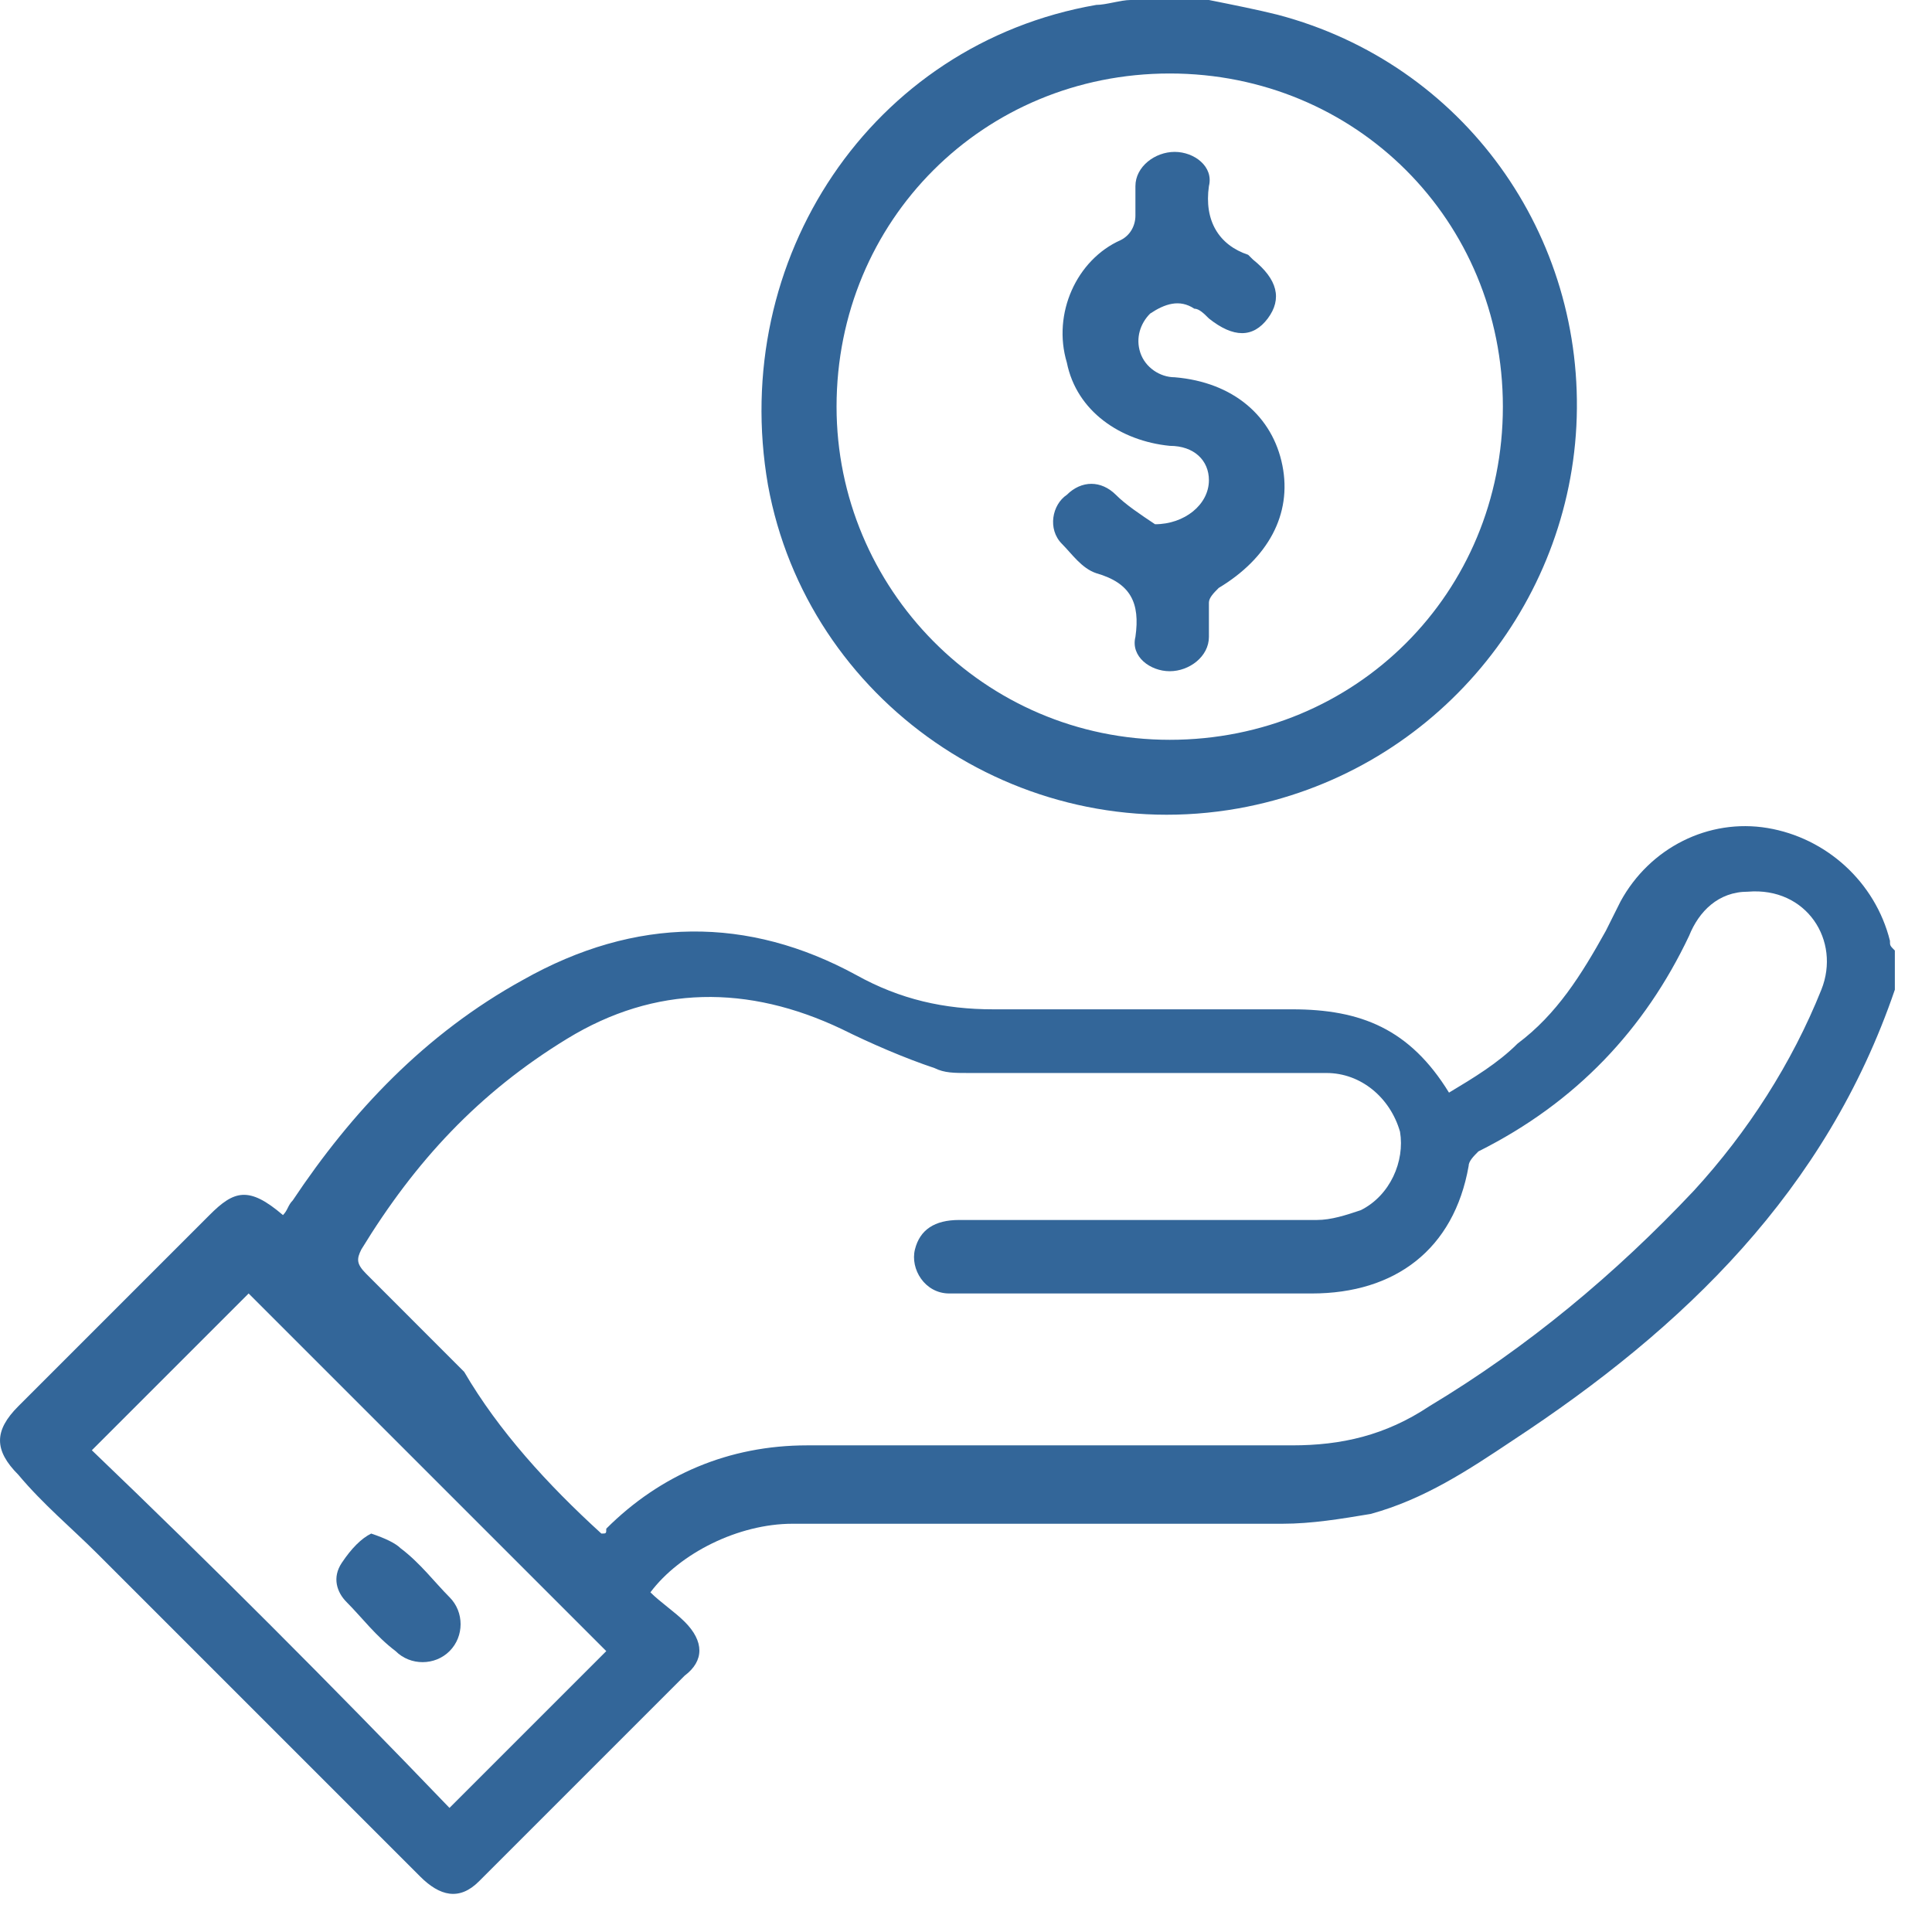 <svg width="26" height="26" viewBox="0 0 26 26" fill="none" xmlns="http://www.w3.org/2000/svg">
<path d="M25.5 13.319C24.577 16.022 22.665 17.869 20.357 19.385C19.764 19.781 19.17 20.176 18.445 20.374C18.049 20.44 17.654 20.506 17.258 20.506C15.082 20.506 12.841 20.506 10.665 20.506C9.94 20.506 9.148 20.901 8.753 21.429C8.885 21.561 9.082 21.693 9.214 21.825C9.478 22.088 9.478 22.352 9.214 22.55C8.291 23.473 7.368 24.396 6.445 25.319C6.181 25.583 5.918 25.517 5.654 25.253C4.203 23.803 2.753 22.352 1.302 20.901C0.973 20.572 0.577 20.242 0.247 19.847C-0.082 19.517 -0.082 19.253 0.247 18.924C1.104 18.066 1.962 17.209 2.819 16.352C3.148 16.022 3.346 15.957 3.808 16.352C3.874 16.286 3.874 16.22 3.94 16.154C4.731 14.967 5.72 13.912 7.038 13.187C8.555 12.33 10.071 12.33 11.522 13.121C12.115 13.451 12.709 13.583 13.368 13.583C14.687 13.583 16.071 13.583 17.39 13.583C18.313 13.583 18.973 13.847 19.5 14.704C19.83 14.506 20.159 14.308 20.423 14.044C20.951 13.649 21.28 13.121 21.61 12.528C21.676 12.396 21.742 12.264 21.808 12.132C22.203 11.407 22.994 11.011 23.786 11.143C24.577 11.275 25.236 11.869 25.434 12.66C25.434 12.726 25.434 12.726 25.5 12.792C25.5 12.924 25.5 13.121 25.5 13.319ZM8.093 20.638C8.159 20.638 8.159 20.638 8.159 20.572C8.885 19.847 9.808 19.451 10.863 19.451C13.038 19.451 15.214 19.451 17.39 19.451C18.049 19.451 18.643 19.319 19.236 18.924C20.555 18.132 21.742 17.143 22.797 16.022C23.522 15.231 24.115 14.308 24.511 13.319C24.775 12.66 24.313 11.934 23.522 12C23.126 12 22.863 12.264 22.731 12.594C22.137 13.847 21.214 14.836 19.896 15.495C19.83 15.561 19.764 15.627 19.764 15.693C19.566 16.814 18.775 17.407 17.654 17.407C16.269 17.407 14.95 17.407 13.566 17.407C13.302 17.407 13.038 17.407 12.775 17.407C12.445 17.407 12.247 17.077 12.313 16.814C12.379 16.55 12.577 16.418 12.907 16.418C14.489 16.418 16.071 16.418 17.72 16.418C17.918 16.418 18.115 16.352 18.313 16.286C18.709 16.088 18.907 15.627 18.841 15.231C18.709 14.77 18.313 14.44 17.852 14.44C16.269 14.44 14.621 14.44 13.038 14.44C12.841 14.44 12.709 14.44 12.577 14.374C12.181 14.242 11.72 14.044 11.324 13.847C10.071 13.253 8.819 13.253 7.632 13.979C6.445 14.704 5.588 15.627 4.863 16.814C4.797 16.945 4.797 17.011 4.929 17.143C5.39 17.605 5.852 18.066 6.247 18.462C6.709 19.253 7.368 19.978 8.093 20.638ZM6.049 24.33C6.775 23.605 7.5 22.88 8.159 22.22C6.577 20.638 4.929 18.989 3.346 17.407C2.687 18.066 1.962 18.792 1.236 19.517C2.819 21.033 4.467 22.682 6.049 24.33Z" fill="#336699"/>
<path d="M16.269 0C16.599 0.066 16.929 0.132 17.192 0.198C19.698 0.857 21.346 3.165 21.214 5.736C21.083 8.242 19.236 10.418 16.665 10.879C13.698 11.407 10.863 9.429 10.335 6.527C9.808 3.494 11.72 0.593 14.753 0.066C14.885 0.066 15.083 0 15.214 0C15.61 0 15.94 0 16.269 0ZM15.742 9.956C18.247 9.956 20.225 7.978 20.225 5.473C20.225 2.967 18.247 0.989 15.742 0.989C13.236 0.989 11.258 2.967 11.258 5.473C11.258 7.912 13.236 9.956 15.742 9.956Z" fill="#336699"/>
<path d="M4.995 20.638C5.193 20.704 5.324 20.77 5.39 20.835C5.654 21.033 5.852 21.297 6.05 21.495C6.248 21.693 6.248 22.022 6.05 22.22C5.852 22.418 5.522 22.418 5.324 22.22C5.061 22.022 4.863 21.759 4.665 21.561C4.533 21.429 4.467 21.231 4.599 21.033C4.731 20.835 4.863 20.704 4.995 20.638Z" fill="#336699"/>
<path d="M16.269 6.462C16.269 6.198 16.072 6 15.742 6C15.082 5.934 14.489 5.538 14.357 4.879C14.159 4.22 14.489 3.494 15.082 3.231C15.214 3.165 15.28 3.033 15.28 2.901C15.28 2.769 15.28 2.637 15.28 2.505C15.28 2.242 15.544 2.044 15.808 2.044C16.072 2.044 16.335 2.242 16.269 2.505C16.203 2.967 16.401 3.297 16.797 3.429L16.863 3.494C17.192 3.758 17.258 4.022 17.061 4.286C16.863 4.549 16.599 4.549 16.269 4.286C16.203 4.22 16.137 4.154 16.072 4.154C15.874 4.022 15.676 4.088 15.478 4.22C15.346 4.352 15.28 4.549 15.346 4.747C15.412 4.945 15.61 5.077 15.808 5.077C16.599 5.143 17.127 5.604 17.258 6.264C17.39 6.923 17.061 7.516 16.401 7.912C16.335 7.978 16.269 8.044 16.269 8.11C16.269 8.242 16.269 8.44 16.269 8.571C16.269 8.835 16.006 9.033 15.742 9.033C15.478 9.033 15.214 8.835 15.28 8.571C15.346 8.11 15.214 7.846 14.753 7.714C14.555 7.648 14.423 7.451 14.291 7.319C14.094 7.121 14.159 6.791 14.357 6.659C14.555 6.462 14.819 6.462 15.017 6.659C15.148 6.791 15.346 6.923 15.544 7.055C15.94 7.055 16.269 6.791 16.269 6.462Z" fill="#336699"/>
</svg>
